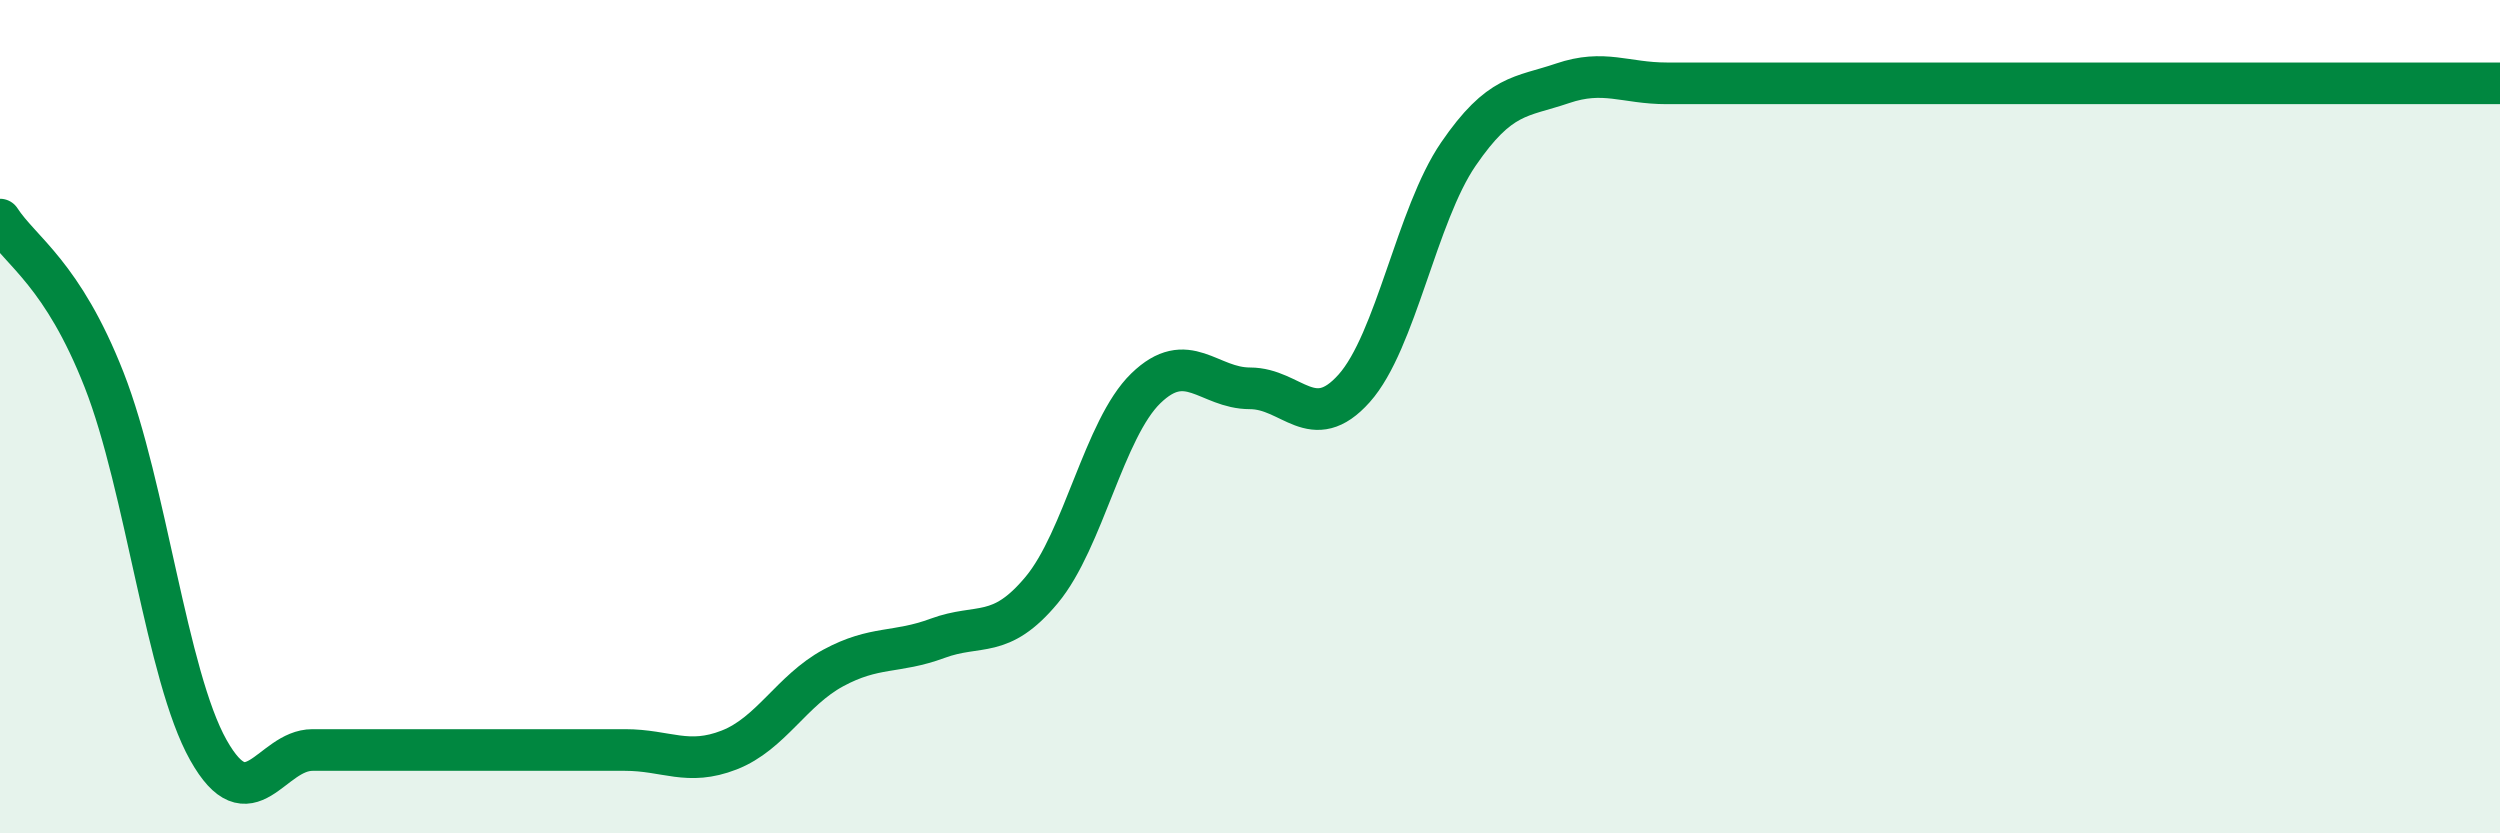
    <svg width="60" height="20" viewBox="0 0 60 20" xmlns="http://www.w3.org/2000/svg">
      <path
        d="M 0,5.27 C 0.5,6.04 1.5,6.57 2.5,9.12 C 3.5,11.67 4,16.22 5,18 C 6,19.78 6.5,18 7.5,18 C 8.5,18 9,18 10,18 C 11,18 11.5,18 12.5,18 C 13.5,18 14,18 15,18 C 16,18 16.5,18.39 17.5,18 C 18.5,17.61 19,16.57 20,16.03 C 21,15.49 21.5,15.69 22.5,15.32 C 23.5,14.95 24,15.36 25,14.16 C 26,12.96 26.5,10.29 27.5,9.32 C 28.5,8.35 29,9.32 30,9.32 C 31,9.32 31.5,10.44 32.5,9.32 C 33.5,8.2 34,5.16 35,3.7 C 36,2.24 36.5,2.34 37.5,2 C 38.5,1.66 39,2 40,2 C 41,2 41.5,2 42.5,2 C 43.5,2 44,2 45,2 C 46,2 46.5,2 47.5,2 C 48.5,2 49,2 50,2 C 51,2 51.5,2 52.5,2 C 53.5,2 53.5,2 55,2 C 56.5,2 59,2 60,2L60 20L0 20Z"
        fill="#008740"
        opacity="0.1"
        stroke-linecap="round"
        stroke-linejoin="round"
      />
      <path
        d="M 0,5.27 C 0.5,6.04 1.5,6.57 2.5,9.12 C 3.5,11.67 4,16.22 5,18 C 6,19.78 6.5,18 7.5,18 C 8.5,18 9,18 10,18 C 11,18 11.5,18 12.5,18 C 13.5,18 14,18 15,18 C 16,18 16.5,18.39 17.5,18 C 18.5,17.61 19,16.57 20,16.03 C 21,15.49 21.5,15.69 22.5,15.32 C 23.5,14.95 24,15.36 25,14.16 C 26,12.96 26.5,10.29 27.5,9.32 C 28.5,8.35 29,9.32 30,9.32 C 31,9.32 31.5,10.44 32.5,9.32 C 33.5,8.2 34,5.16 35,3.7 C 36,2.24 36.5,2.34 37.5,2 C 38.5,1.66 39,2 40,2 C 41,2 41.5,2 42.5,2 C 43.5,2 44,2 45,2 C 46,2 46.5,2 47.5,2 C 48.5,2 49,2 50,2 C 51,2 51.5,2 52.5,2 C 53.5,2 53.5,2 55,2 C 56.5,2 59,2 60,2"
        stroke="#008740"
        stroke-width="1"
        fill="none"
        stroke-linecap="round"
        stroke-linejoin="round"
      />
    </svg>
  